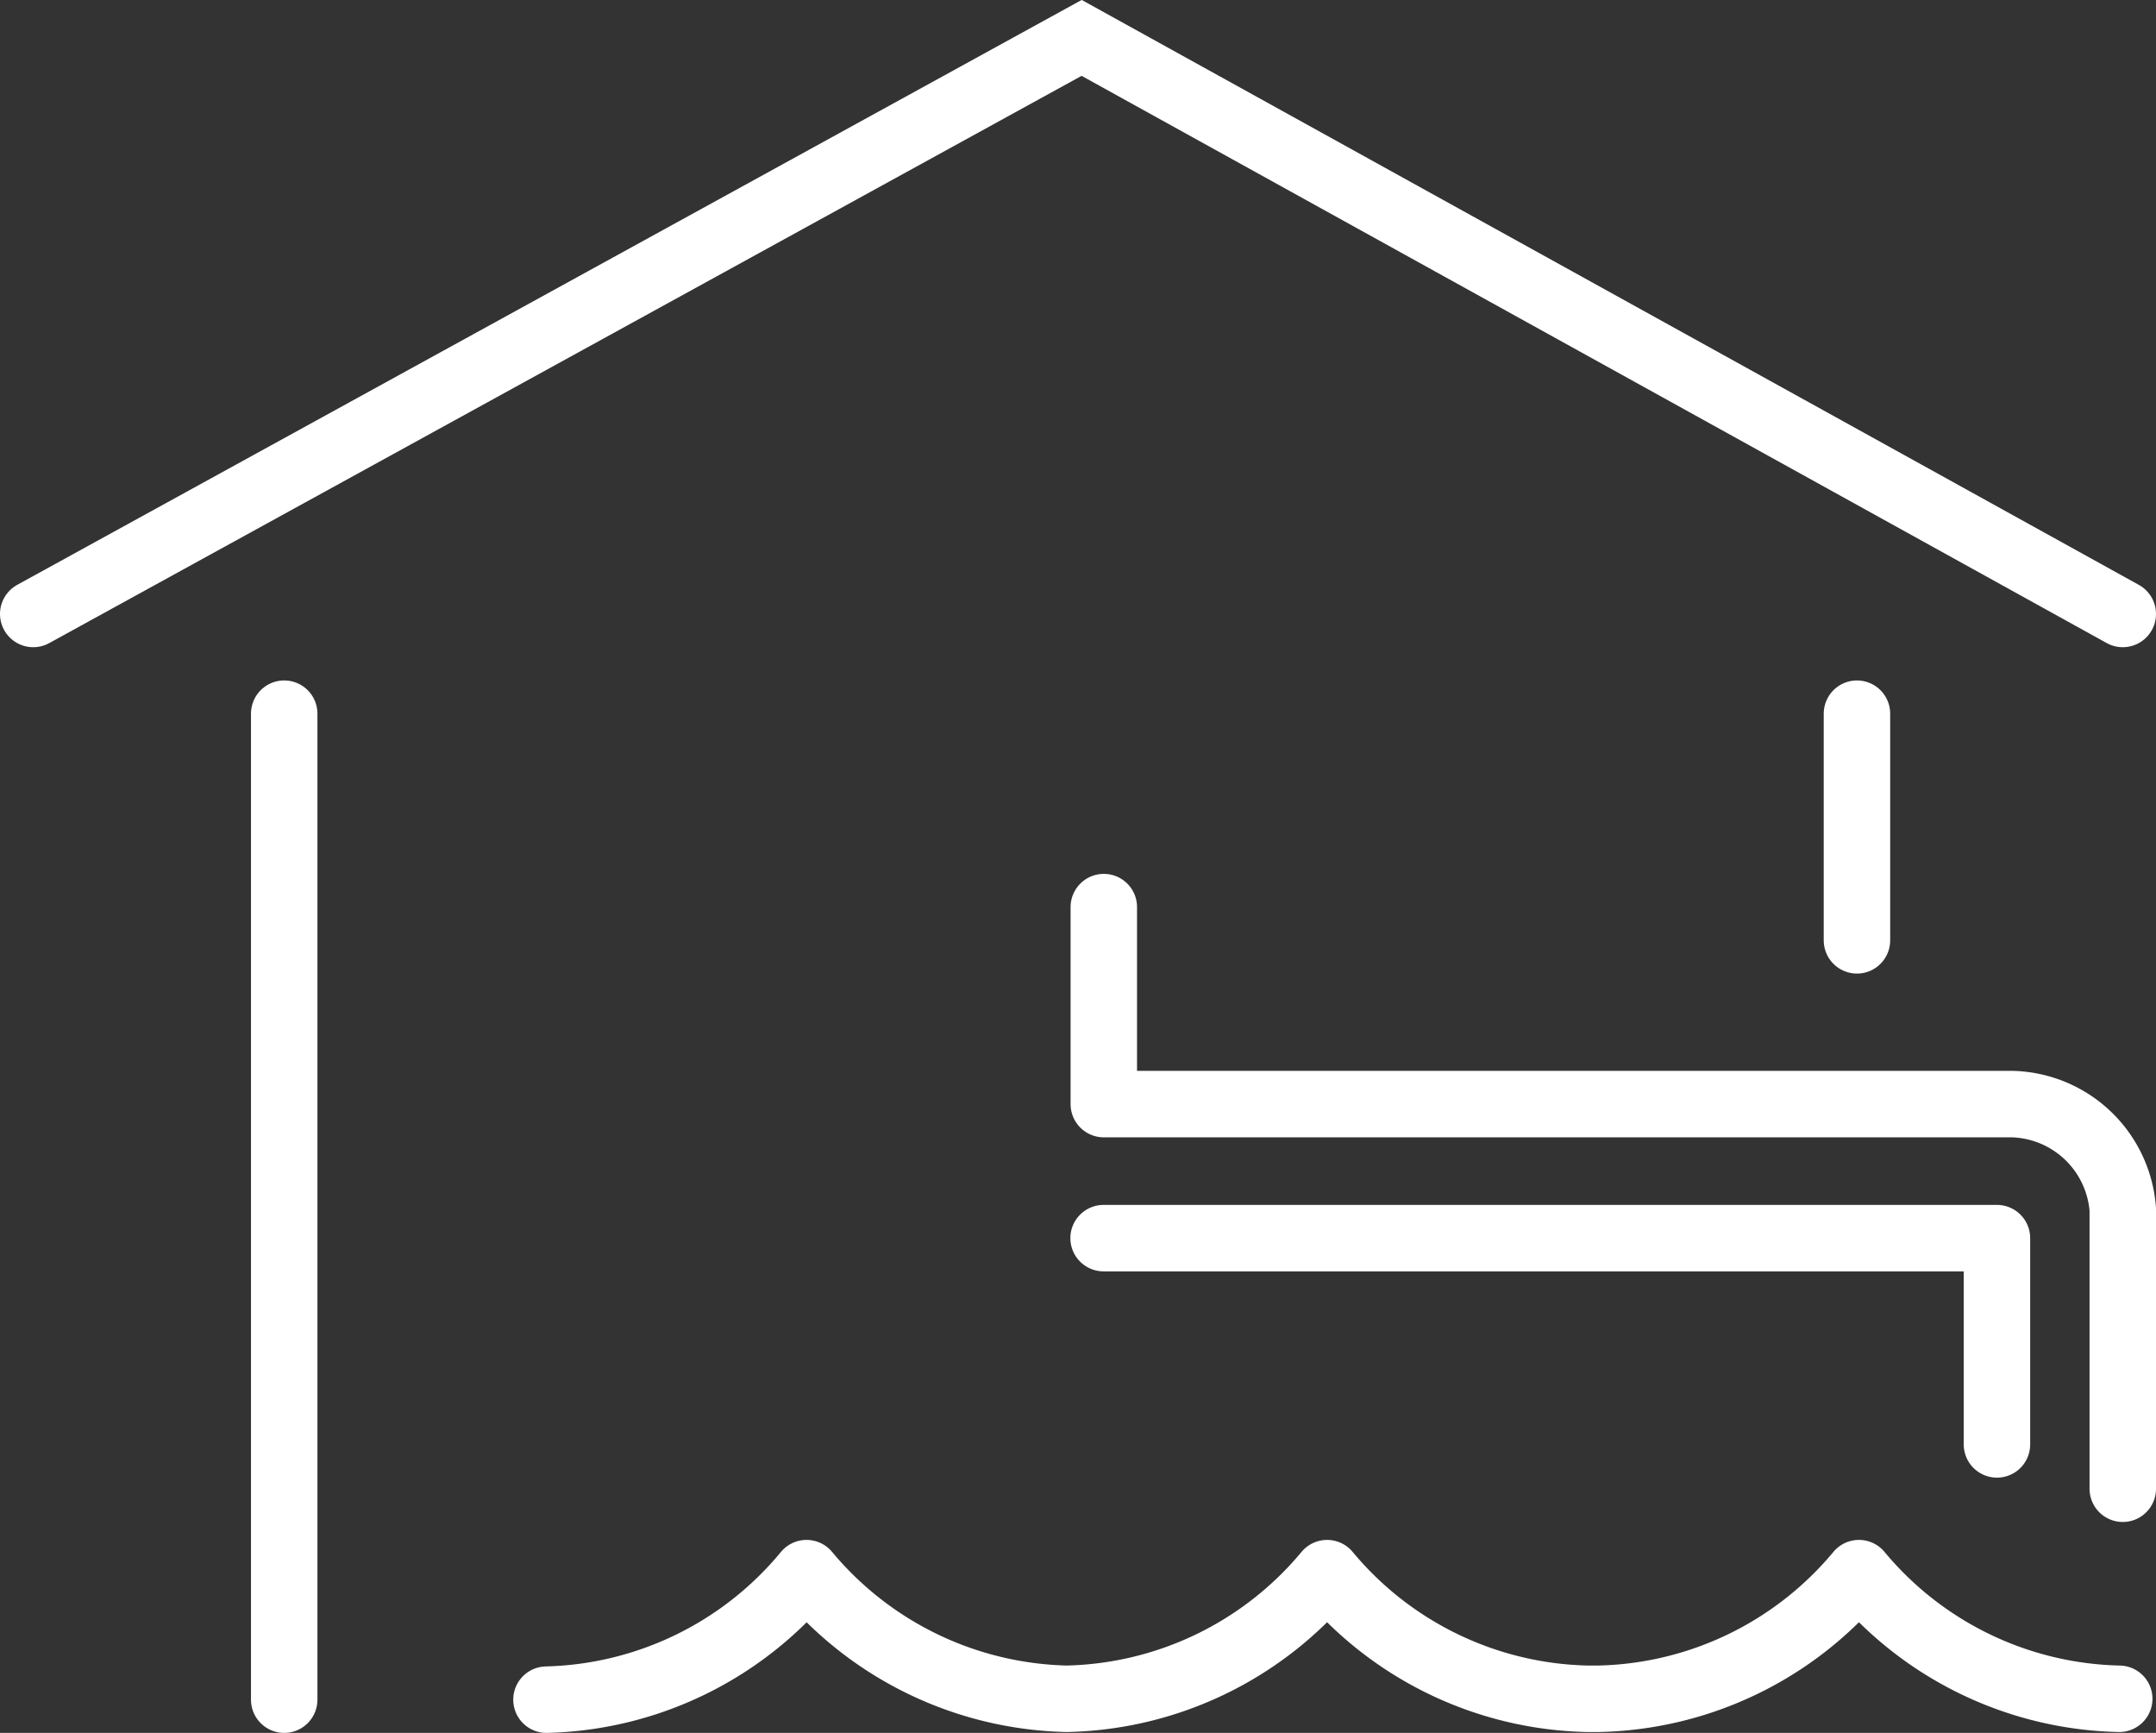 <?xml version="1.0" encoding="UTF-8"?>
<svg xmlns="http://www.w3.org/2000/svg" viewBox="0 0 97.33 78.21">
  <rect x="0" y="0" width="97.33" height="78.21" fill="#333333" stroke="none"/>
  <defs>
    <style>.cls-1,.cls-2{fill:none;stroke:#fff;stroke-linecap:round;stroke-width:3px;}.cls-1{stroke-miterlimit:10;}.cls-2{stroke-linejoin:round;}</style>
  </defs>
  <g id="Ebene_2" data-name="Ebene 2">
    <g id="Ebene_1-2" data-name="Ebene 1">
      <polyline class="cls-1" points="95.83 27.71 48.83 1.71 1.5 27.71"></polyline>
      <line class="cls-1" x1="12.83" y1="76.71" x2="12.83" y2="32.21"></line>
      <line class="cls-1" x1="83.83" y1="42.44" x2="83.83" y2="32.21"></line>
      <path class="cls-2" d="M24.67,76.71A15.72,15.72,0,0,0,36.41,71a15.75,15.75,0,0,0,11.75,5.67A15.72,15.72,0,0,0,59.91,71a15.72,15.72,0,0,0,11.75,5.67h.51A15.72,15.72,0,0,0,83.92,71a15.72,15.72,0,0,0,11.75,5.67"></path>
      <polyline class="cls-2" points="90.15 65.19 90.15 55.88 49.82 55.88"></polyline>
      <path class="cls-2" d="M95.83,67.19V54.58a5.14,5.14,0,0,0-5-4.75h-41V40.94"></path>
    </g>
  </g>
</svg>
